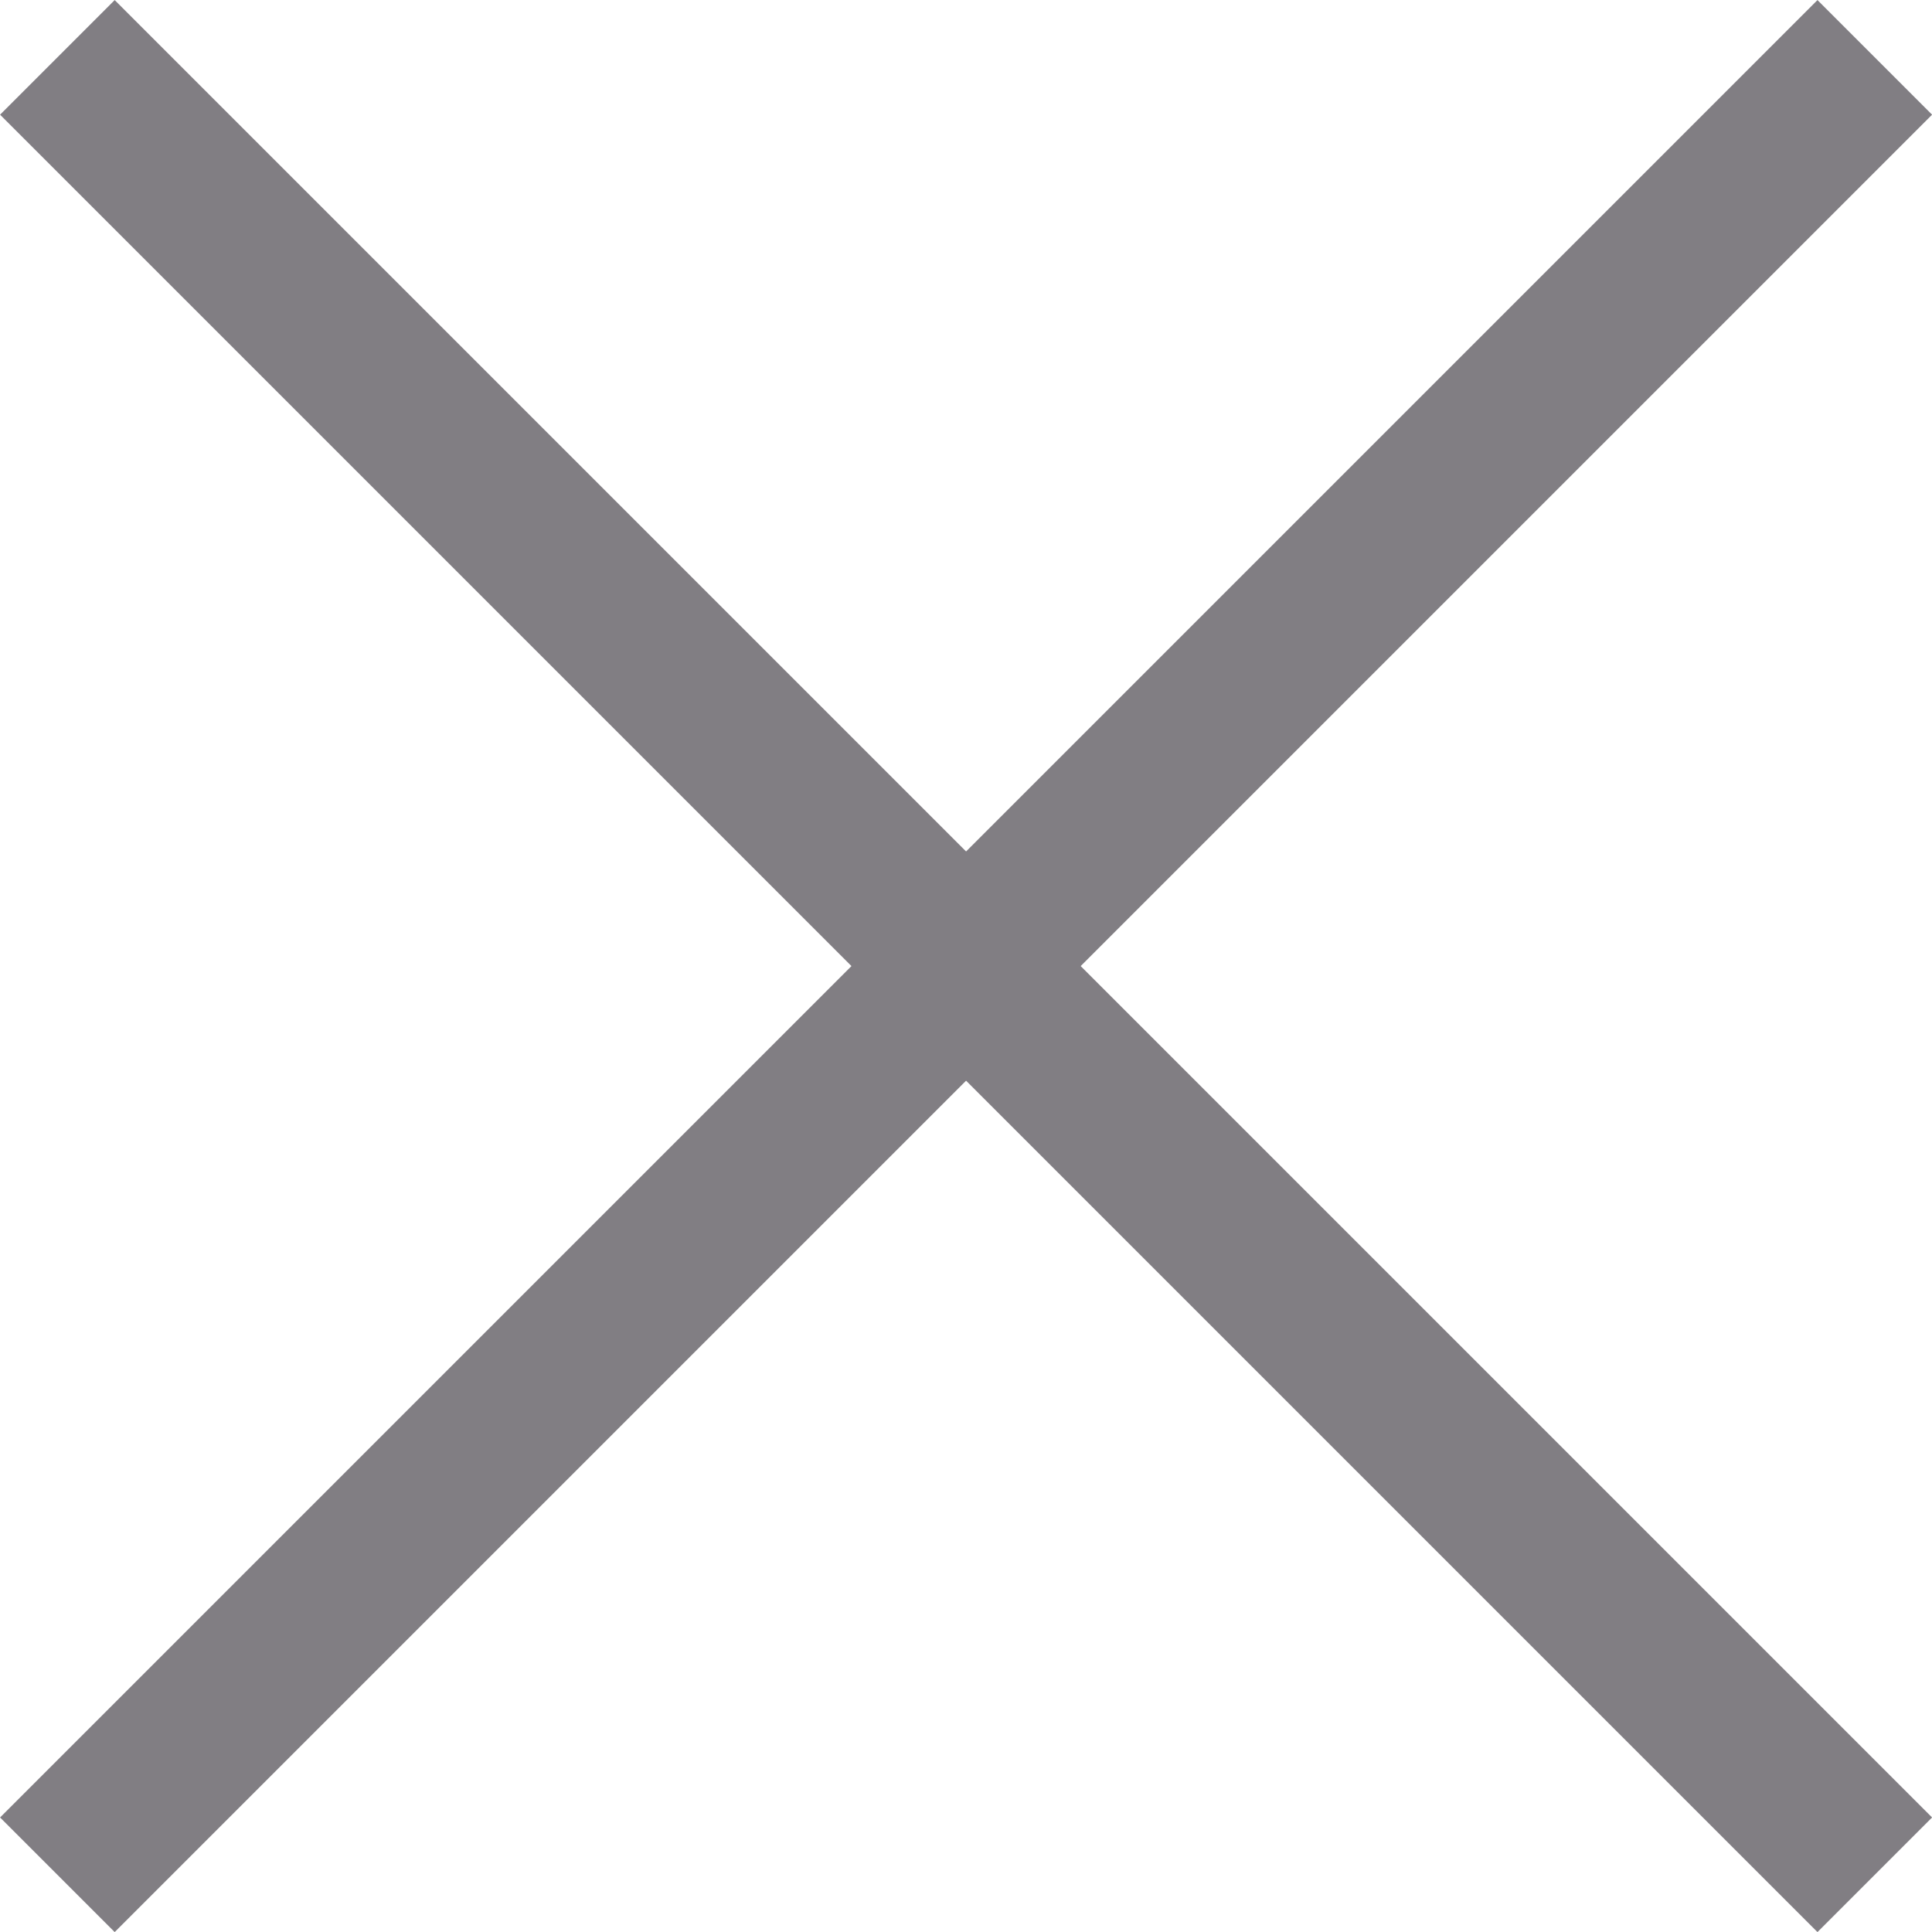 <svg width="45.049" height="45.049" viewBox="0 0 11.919 11.919" xmlns="http://www.w3.org/2000/svg"><path d="M11.566.354L.354 11.566m0-11.212l11.212 11.212" fill="none" stroke="#817e83" stroke-linejoin="round"/></svg>